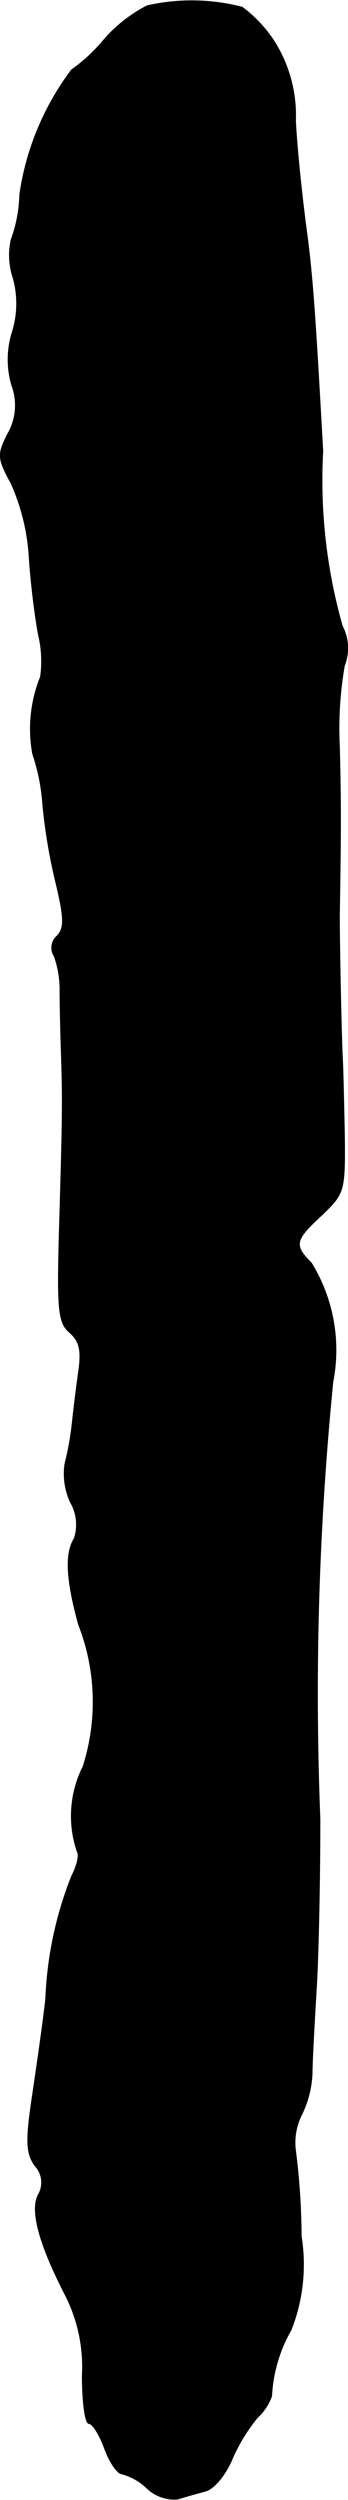<?xml version="1.0" encoding="UTF-8"?>
<svg xmlns="http://www.w3.org/2000/svg"
     version="1.1"
     width="1.034mm"
     height="7.418mm"
     viewBox="0 0 2.932 21.028">
   <defs>
      <style type="text/css"><![CDATA[
      .a {
        stroke: #000;
        stroke-linecap: round;
        stroke-linejoin: round;
        stroke-width: 0.01px;
      }
    ]]></style>
   </defs>
   <path class="a"
         d="M1.24.047A1.222,1.222,0,0,0,.877.332,1.416,1.416,0,0,1,.604.586a2.285,2.285,0,0,0-.436,1.048,1.188,1.188,0,0,1-.073.382.604.604,0,0,0,.018.321.804.804,0,0,1-.006.448.772.772,0,0,0-.006.454.48.48,0,0,1-.036.412c-.085.17-.085.2.03.412a1.771,1.771,0,0,1,.151.6c.012.206.048.503.079.672a.952.952,0,0,1,.018.357A1.167,1.167,0,0,0,.277,6.34,1.685,1.685,0,0,1,.362,6.764,4.674,4.674,0,0,0,.477,7.442c.067.285.067.363.006.43a.13.13,0,0,0-.024.17.856.856,0,0,1,.048.297c0,.115.006.357.012.539.012.382.012.491-.018,1.496-.018.654-.006.757.091.836.079.073.097.145.073.321-.018.121-.042.321-.055.442a2.518,2.518,0,0,1-.061.339.565.565,0,0,0,.048.327.374.374,0,0,1,.03.303c-.079.127-.067.345.036.721A1.785,1.785,0,0,1,.701,14.862a.924.924,0,0,0-.048.715c.018.024,0,.115-.048.206a3.135,3.135,0,0,0-.218,1.03c-.024.218-.079.594-.115.836-.055.369-.048.466.024.569a.205.205,0,0,1,.03.242c-.073.133.006.418.224.842a1.331,1.331,0,0,1,.145.684c0,.218.024.4.055.4s.091.097.133.212.109.212.145.212a.487.487,0,0,1,.212.121.332.332,0,0,0,.254.091c.061-.018.164-.048.236-.067s.164-.133.218-.254a1.481,1.481,0,0,1,.218-.363.453.453,0,0,0,.121-.182,1.244,1.244,0,0,1,.164-.557,1.498,1.498,0,0,0,.085-.787,5.863,5.863,0,0,0-.048-.721.527.527,0,0,1,.055-.309.875.875,0,0,0,.085-.339c0-.097.018-.424.036-.721.018-.303.03-.939.03-1.423a26.468,26.468,0,0,1,.109-3.677,1.396,1.396,0,0,0-.182-.999c-.151-.151-.139-.194.091-.406.188-.182.194-.194.188-.684-.006-.279-.012-.569-.018-.654-.012-.309-.024-.945-.024-1.181.012-.721.012-.957,0-1.423a3.052,3.052,0,0,1,.042-.678.403.403,0,0,0-.018-.333A4.489,4.489,0,0,1,2.718,3.79C2.651,2.603,2.633,2.318,2.573,1.882c-.03-.236-.073-.624-.085-.872A1.162,1.162,0,0,0,2.3.332,1.131,1.131,0,0,0,2.04.059,1.697,1.697,0,0,0,1.24.047Z"/>
</svg>
